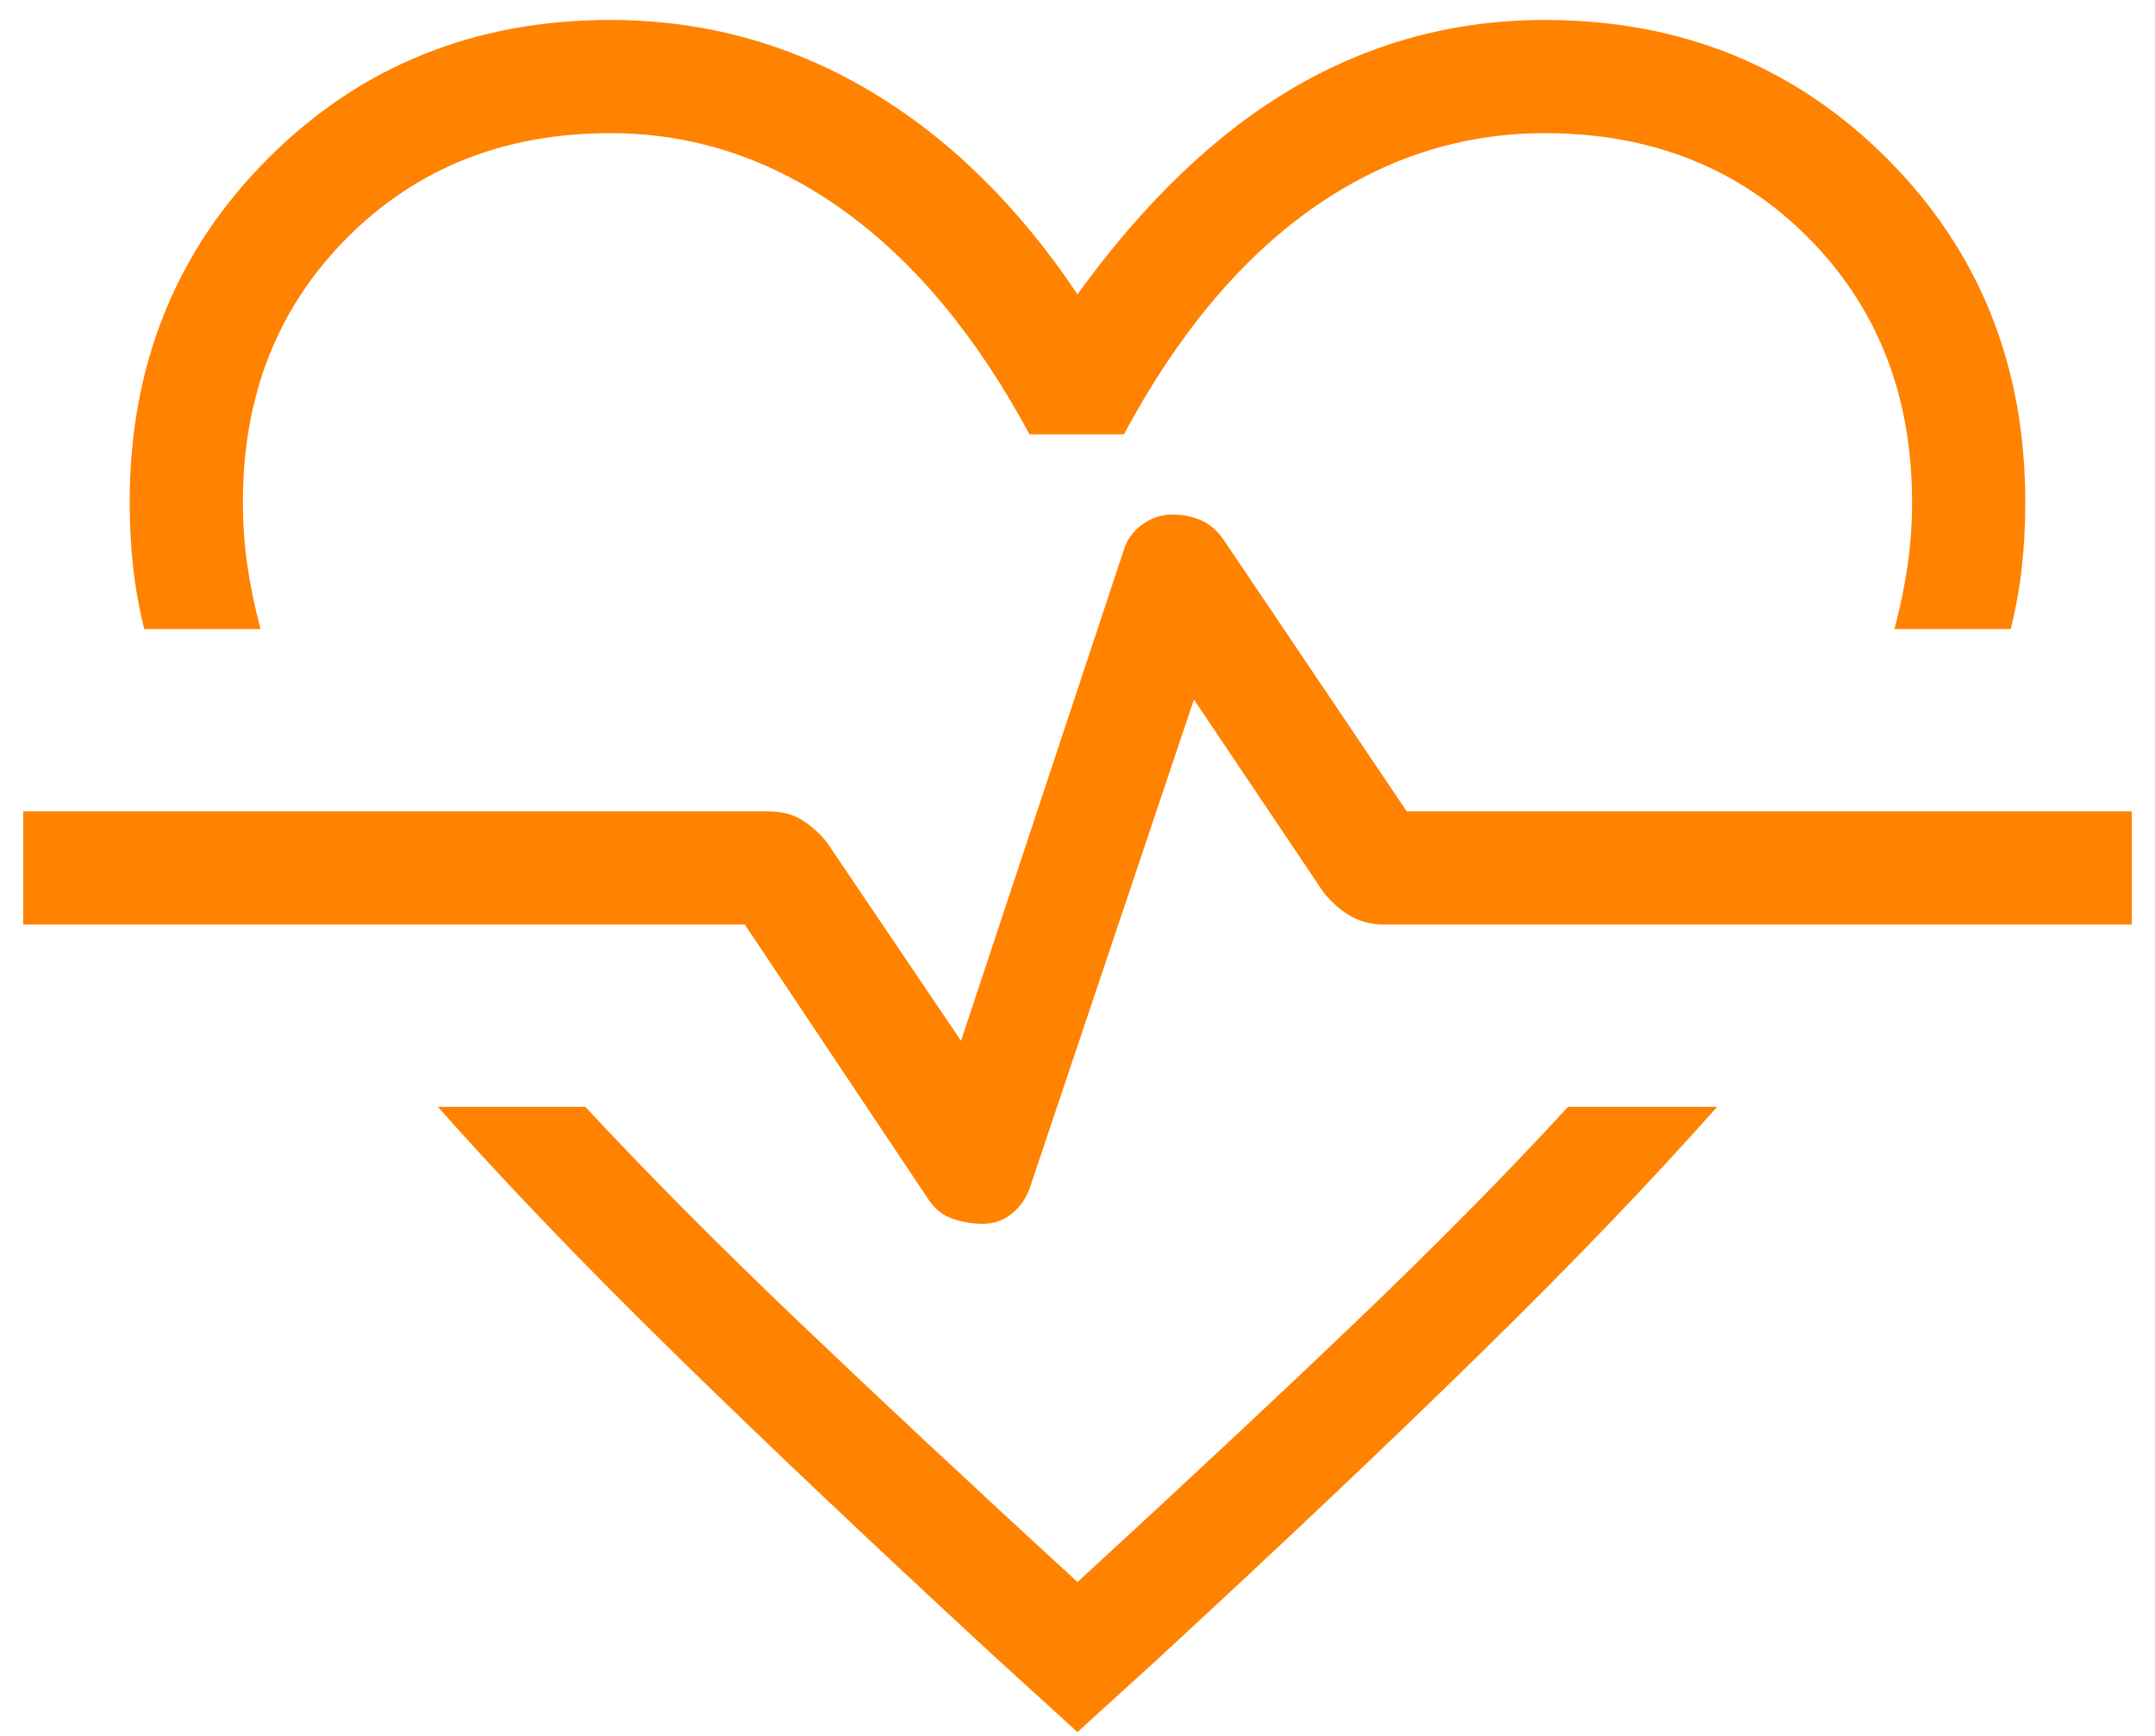 <?xml version="1.0" encoding="UTF-8"?> <svg xmlns="http://www.w3.org/2000/svg" width="72" height="58" viewBox="0 0 72 58" fill="none"><path d="M20.39 0.667C23.493 0.667 26.37 1.449 29.022 3.013C31.674 4.577 34 6.851 36 9.833C38.247 6.727 40.661 4.422 43.24 2.92C45.819 1.418 48.609 0.667 51.609 0.667C56.147 0.667 59.958 2.208 63.041 5.292C66.125 8.375 67.666 12.203 67.666 16.776C67.666 17.502 67.63 18.209 67.557 18.898C67.484 19.585 67.358 20.293 67.179 21.019H63.295C63.487 20.293 63.633 19.585 63.734 18.898C63.834 18.209 63.884 17.502 63.884 16.776C63.884 13.216 62.728 10.271 60.416 7.942C58.104 5.614 55.168 4.449 51.609 4.449C48.797 4.449 46.195 5.297 43.804 6.993C41.413 8.69 39.329 11.196 37.55 14.512H34.397C32.632 11.231 30.554 8.733 28.163 7.019C25.772 5.306 23.181 4.449 20.39 4.449C16.852 4.449 13.921 5.614 11.599 7.942C9.277 10.271 8.115 13.216 8.115 16.776C8.115 17.502 8.165 18.209 8.265 18.898C8.366 19.585 8.512 20.293 8.705 21.019H4.82C4.641 20.293 4.515 19.585 4.442 18.898C4.369 18.209 4.333 17.502 4.333 16.776C4.333 12.203 5.875 8.375 8.958 5.292C12.041 2.208 15.852 0.667 20.39 0.667ZM14.628 36.981H19.557C21.583 39.165 23.946 41.546 26.647 44.125C29.348 46.704 32.466 49.615 36 52.859C39.533 49.615 42.642 46.709 45.326 44.141C48.01 41.572 50.365 39.186 52.39 36.981H57.371C55.166 39.468 52.541 42.204 49.496 45.189C46.451 48.174 42.835 51.598 38.647 55.462L36 57.872L33.352 55.462C29.164 51.598 25.548 48.174 22.503 45.189C19.458 42.204 16.833 39.468 14.628 36.981ZM32.833 40.891C33.205 40.891 33.532 40.776 33.814 40.545C34.096 40.314 34.299 40.013 34.423 39.641L39.89 23.372L44.237 29.84C44.515 30.173 44.815 30.432 45.137 30.615C45.46 30.799 45.833 30.891 46.256 30.891H71.224V27.109H47L40.871 18.019C40.657 17.716 40.404 17.502 40.112 17.378C39.819 17.254 39.504 17.192 39.166 17.192C38.795 17.192 38.454 17.308 38.144 17.538C37.834 17.769 37.628 18.071 37.525 18.442L32.109 34.776L27.615 28.128C27.358 27.816 27.078 27.568 26.772 27.385C26.466 27.201 26.102 27.109 25.679 27.109H0.775V30.891H24.885L31.012 40.064C31.226 40.389 31.498 40.608 31.83 40.721C32.161 40.834 32.495 40.891 32.833 40.891Z" fill="#FF8200"></path></svg> 
